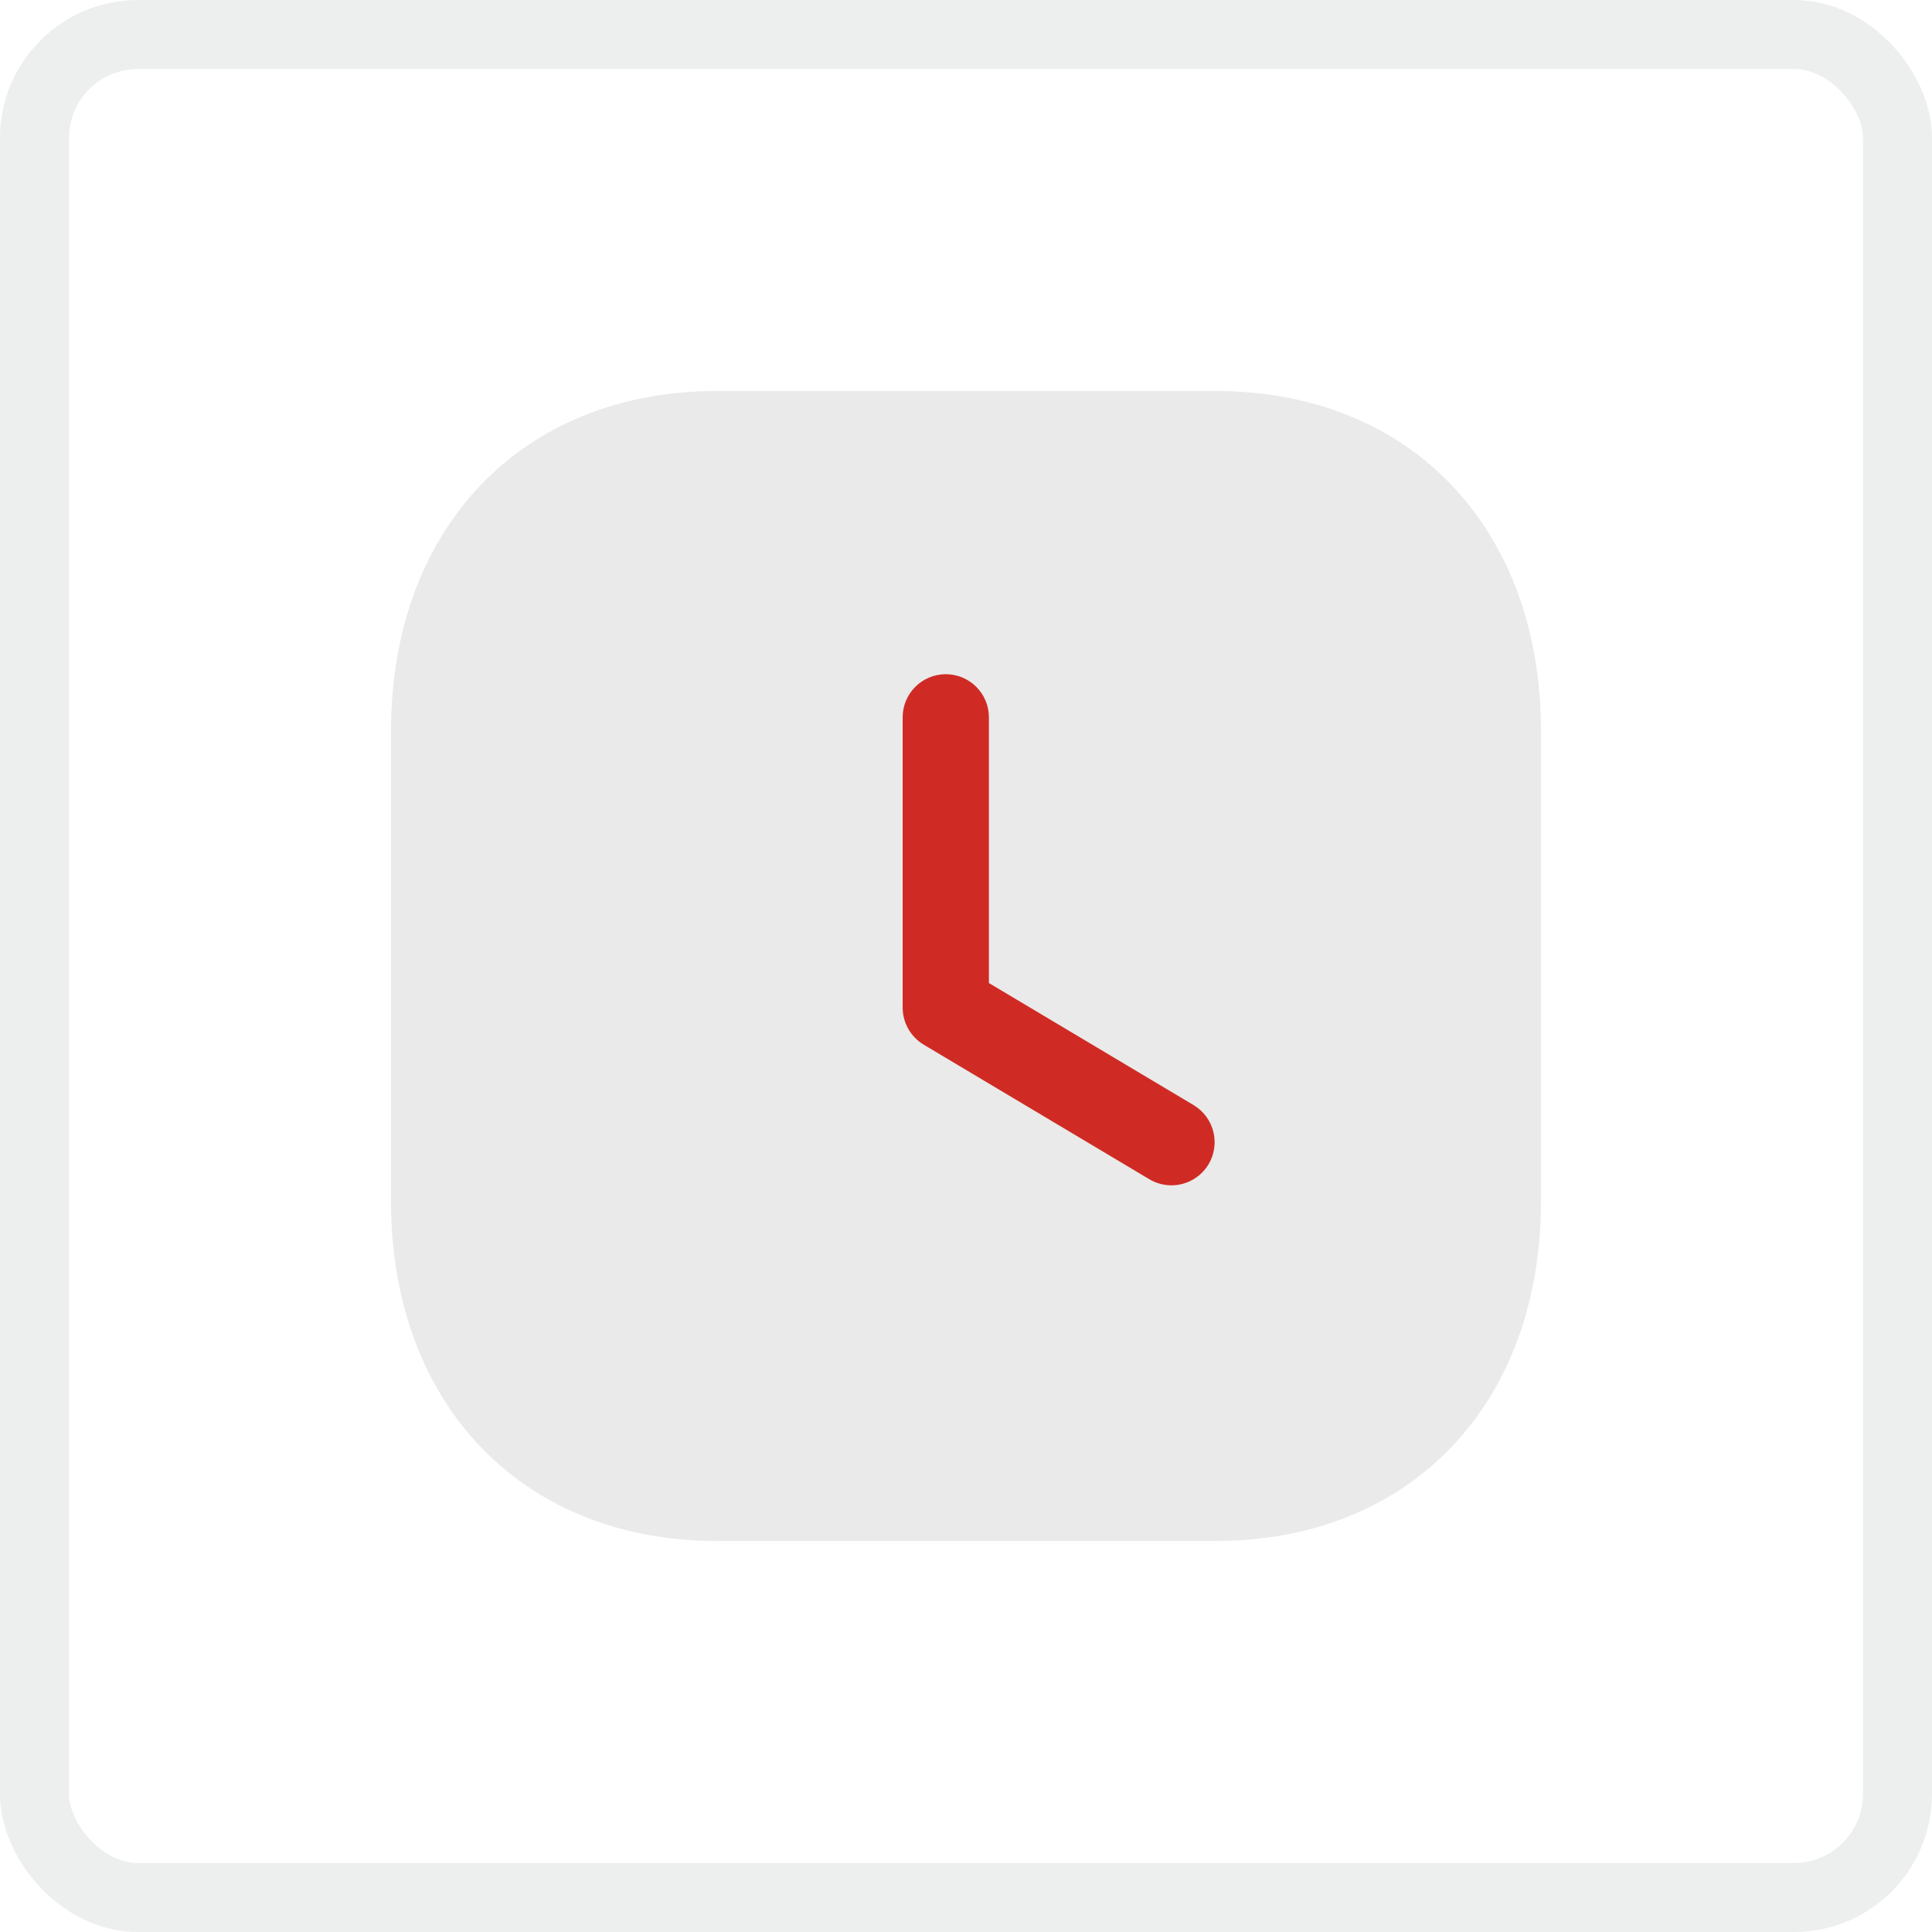 <?xml version="1.0" encoding="UTF-8"?> <svg xmlns="http://www.w3.org/2000/svg" width="56" height="56" viewBox="0 0 56 56" fill="none"><rect x="1" y="1" width="54" height="54" rx="3" stroke="#23262C" stroke-opacity="0.08" stroke-width="2"></rect><path d="M35.233 11.333H20.783C15.133 11.333 11.333 15.3 11.333 21.2V34.816C11.333 40.7 15.133 44.666 20.783 44.666H35.233C40.883 44.666 44.667 40.7 44.667 34.816V21.2C44.667 15.3 40.883 11.333 35.233 11.333Z" fill="#EAEAEA"></path><path d="M33.956 34.357C33.737 34.357 33.517 34.301 33.316 34.182L26.772 30.279C26.395 30.052 26.164 29.644 26.164 29.204V20.792C26.164 20.102 26.724 19.542 27.414 19.542C28.104 19.542 28.664 20.102 28.664 20.792V28.494L34.597 32.032C35.189 32.387 35.384 33.154 35.031 33.747C34.795 34.139 34.38 34.357 33.956 34.357Z" fill="#CF2B24"></path></svg> 